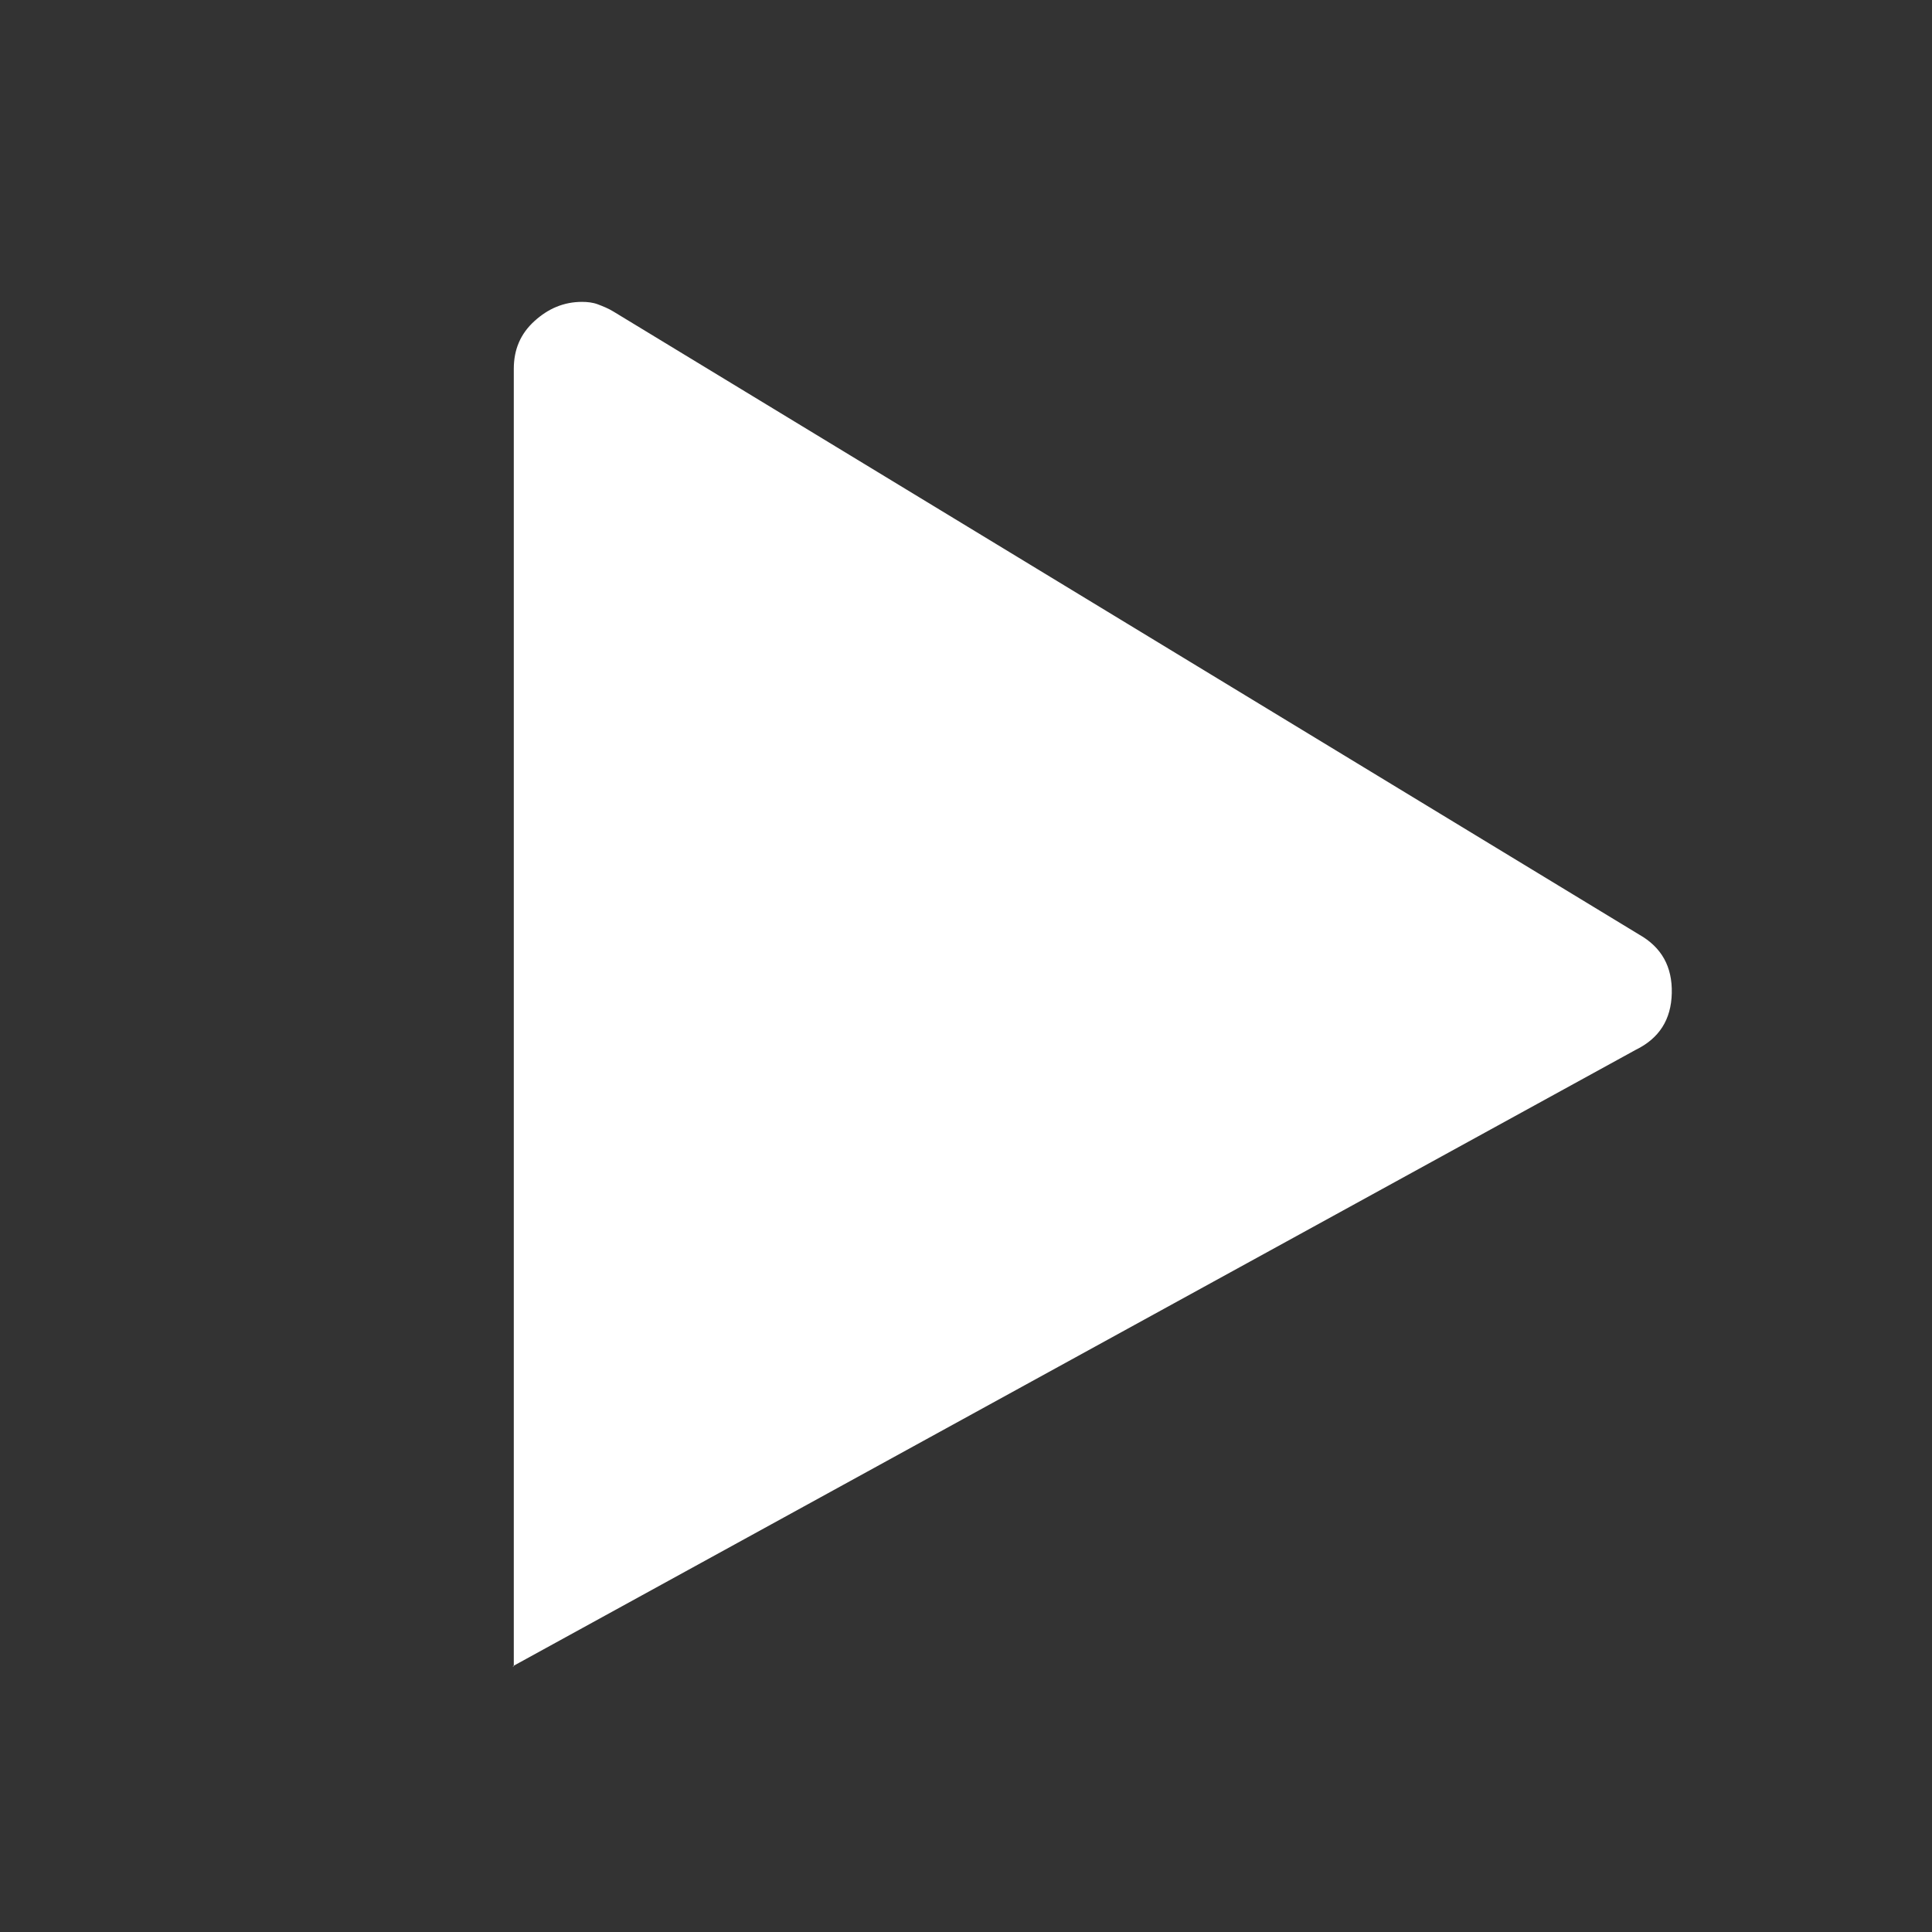 <svg width="32" height="32" viewBox="0 0 32 32" fill="none" xmlns="http://www.w3.org/2000/svg">
<rect x="0" y="0" width="32" height="32" fill="#333333" stroke="none"/>
<path d="M8.51 27.6V6.11C8.51 5.79 8.62 5.53 8.85 5.32C9.08 5.11 9.34 5 9.64 5C9.73 5 9.82 5.01 9.9 5.04C9.98 5.07 10.08 5.11 10.16 5.16L27.15 15.48C27.52 15.69 27.7 16.01 27.69 16.45C27.68 16.89 27.48 17.2 27.09 17.39L8.49 27.6H8.51Z" fill="#FFFFFF"/>
</svg>
